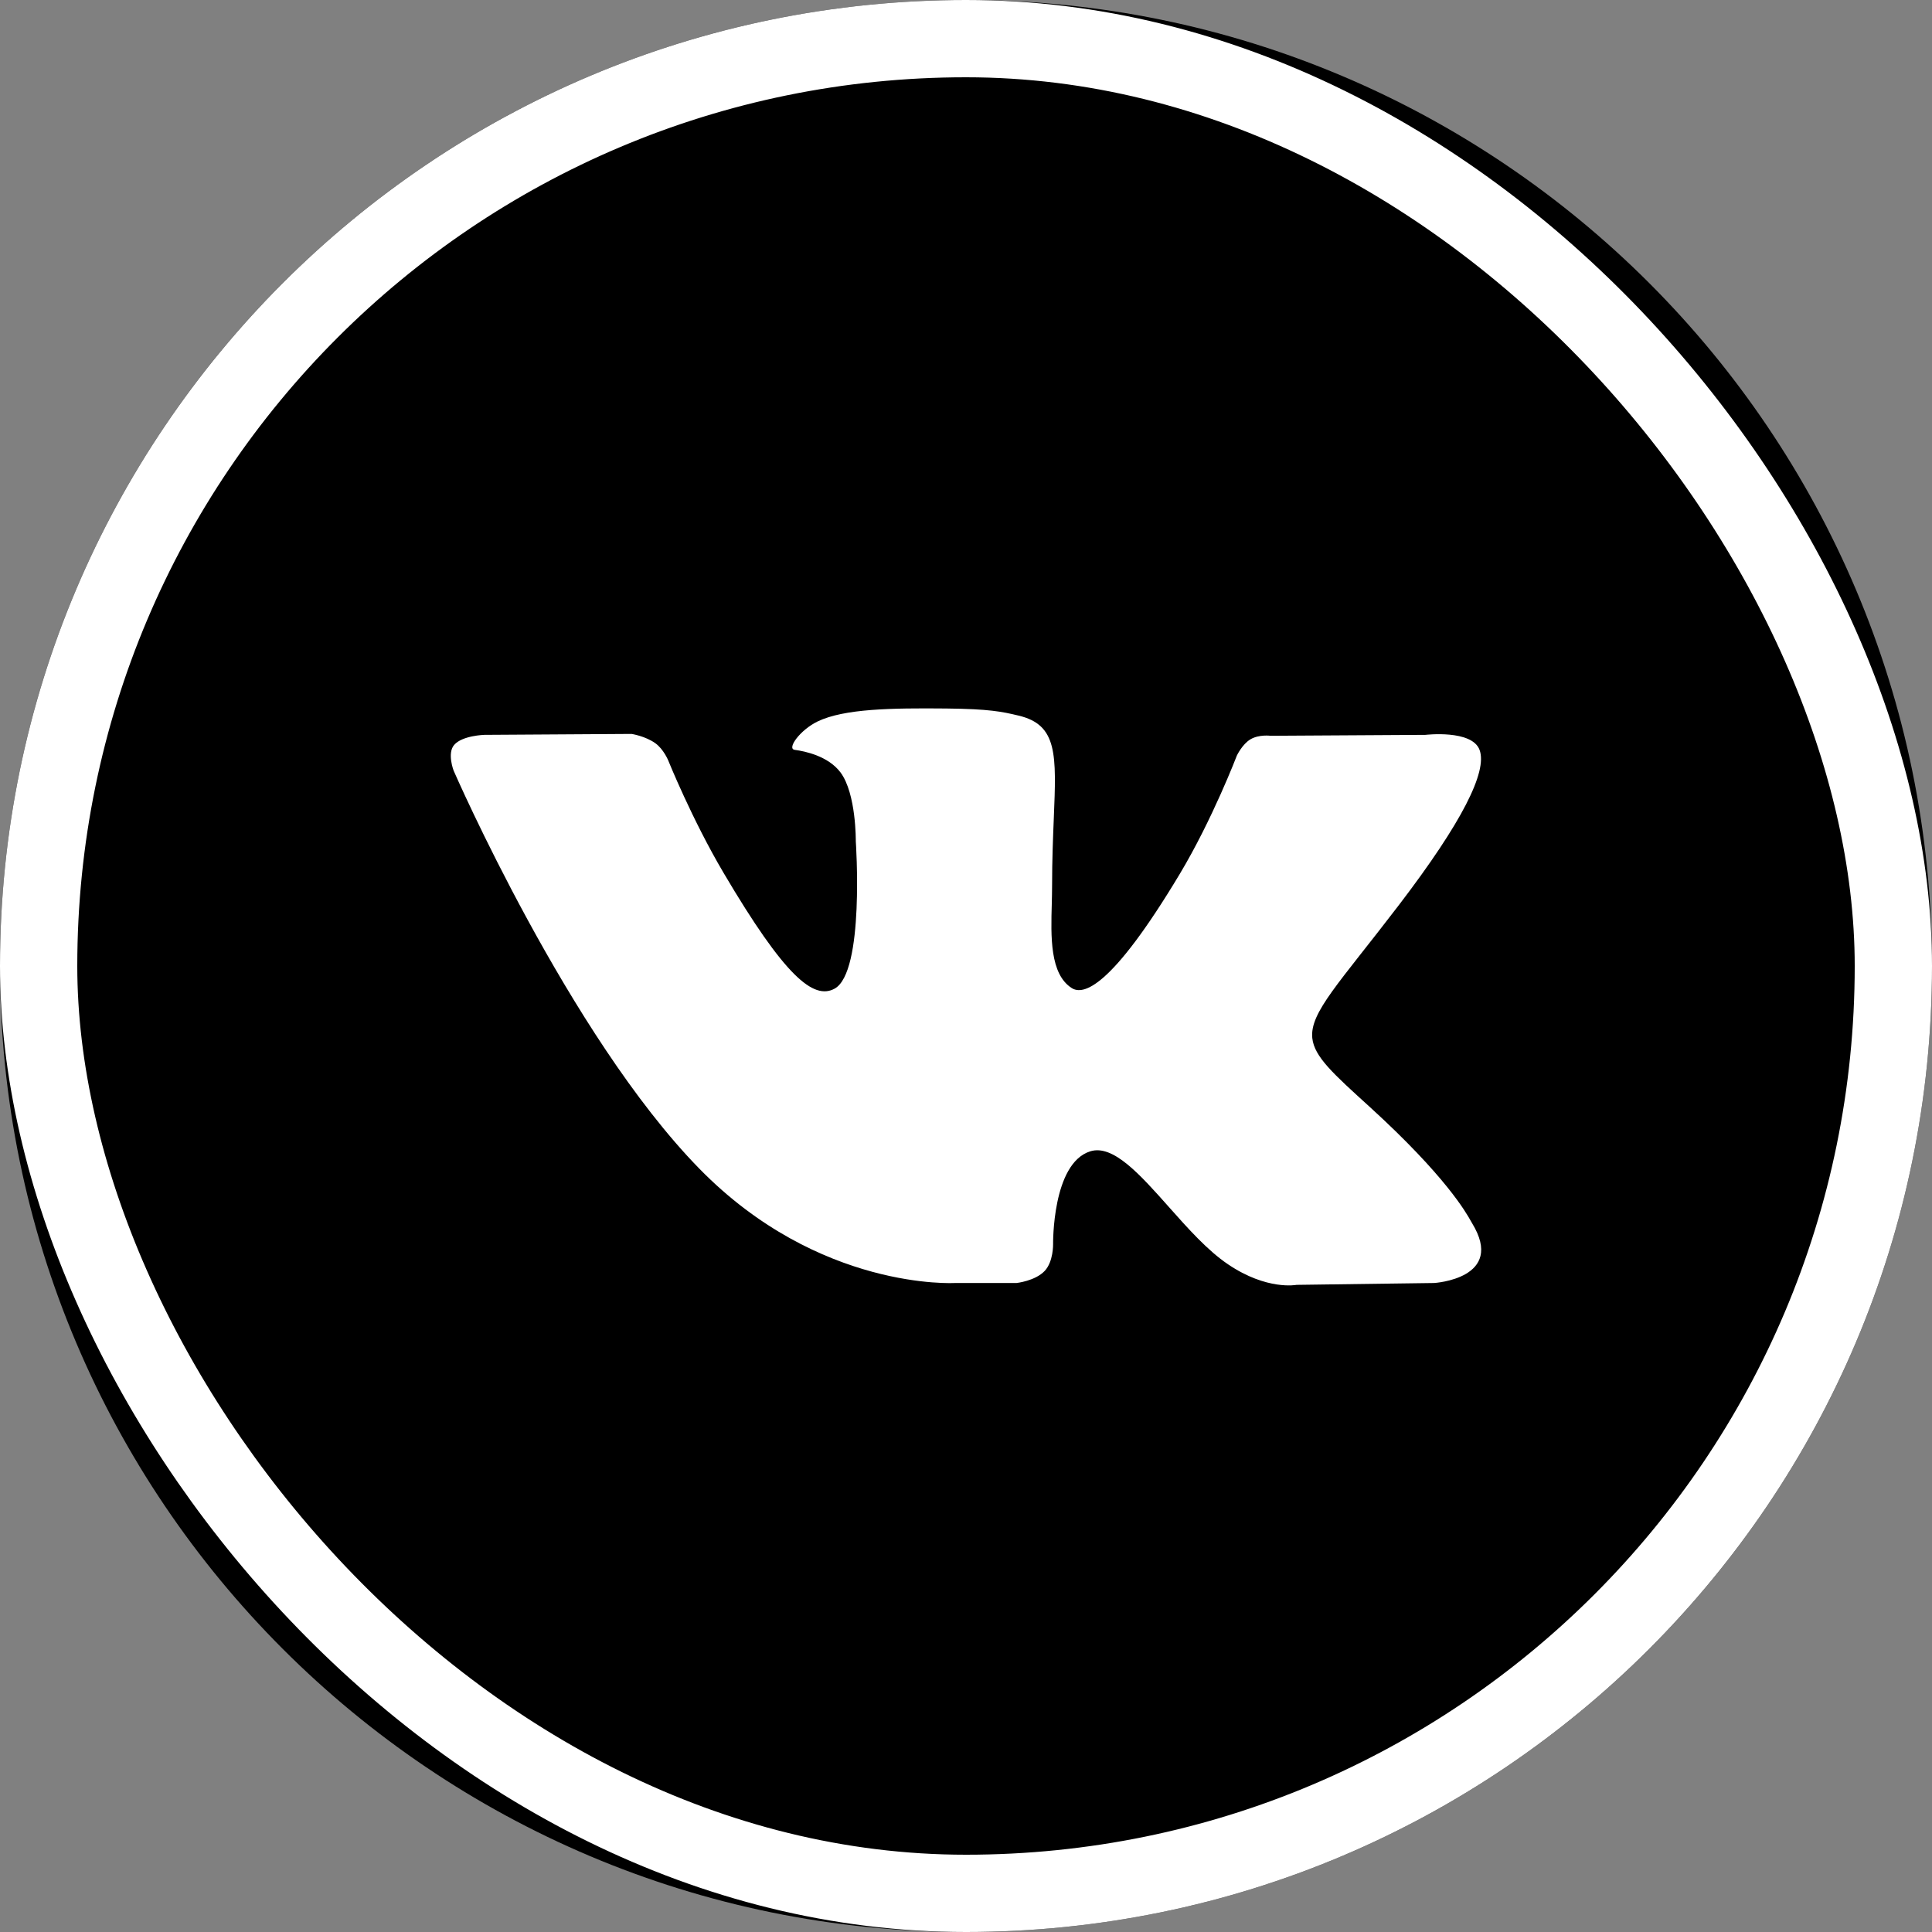 <?xml version="1.0" encoding="UTF-8"?> <svg xmlns="http://www.w3.org/2000/svg" width="25" height="25" viewBox="0 0 25 25" fill="none"><rect x="0" y="0" width="25" height="25" fill="#808080" stroke="none"/> <circle cx="12.5" cy="12.5" r="9.5" fill="white"></circle> <path fill-rule="evenodd" clip-rule="evenodd" d="M12.5 0C5.596 0 0 5.596 0 12.5C0 19.404 5.596 25 12.5 25C19.404 25 25 19.404 25 12.5C25 5.596 19.404 0 12.5 0ZM13.518 16.446C13.395 16.576 13.154 16.602 13.154 16.602H12.357C12.357 16.602 10.599 16.706 9.05 15.123C7.361 13.397 5.87 9.972 5.87 9.972C5.87 9.972 5.783 9.747 5.877 9.639C5.982 9.517 6.268 9.509 6.268 9.509L8.173 9.497C8.173 9.497 8.352 9.525 8.481 9.618C8.587 9.695 8.646 9.838 8.646 9.838C8.646 9.838 8.954 10.602 9.362 11.293C10.158 12.643 10.528 12.939 10.798 12.794C11.192 12.583 11.074 10.886 11.074 10.886C11.074 10.886 11.081 10.27 10.876 9.995C10.717 9.783 10.417 9.721 10.284 9.703C10.177 9.689 10.353 9.445 10.581 9.335C10.924 9.171 11.529 9.161 12.245 9.168C12.802 9.174 12.963 9.208 13.181 9.26C13.686 9.38 13.67 9.763 13.636 10.591C13.626 10.839 13.614 11.127 13.614 11.459C13.614 11.533 13.612 11.613 13.61 11.695C13.598 12.119 13.584 12.605 13.869 12.786C14.015 12.878 14.372 12.799 15.265 11.311C15.688 10.606 16.005 9.777 16.005 9.777C16.005 9.777 16.075 9.629 16.182 9.566C16.293 9.501 16.441 9.521 16.441 9.521L18.446 9.509C18.446 9.509 19.049 9.438 19.146 9.705C19.248 9.985 18.921 10.639 18.102 11.711C17.325 12.728 16.947 13.102 16.981 13.433C17.007 13.675 17.252 13.894 17.724 14.323C18.709 15.221 18.973 15.693 19.036 15.806C19.041 15.816 19.045 15.822 19.048 15.827C19.489 16.546 18.558 16.602 18.558 16.602L16.777 16.626C16.777 16.626 16.395 16.701 15.892 16.361C15.628 16.184 15.37 15.894 15.125 15.618C14.75 15.196 14.403 14.806 14.108 14.898C13.612 15.053 13.627 16.102 13.627 16.102C13.627 16.102 13.631 16.327 13.518 16.446Z" fill="black"></path> <rect x="0.5" y="0.5" width="24" height="24" rx="12" stroke="white"></rect> </svg> 